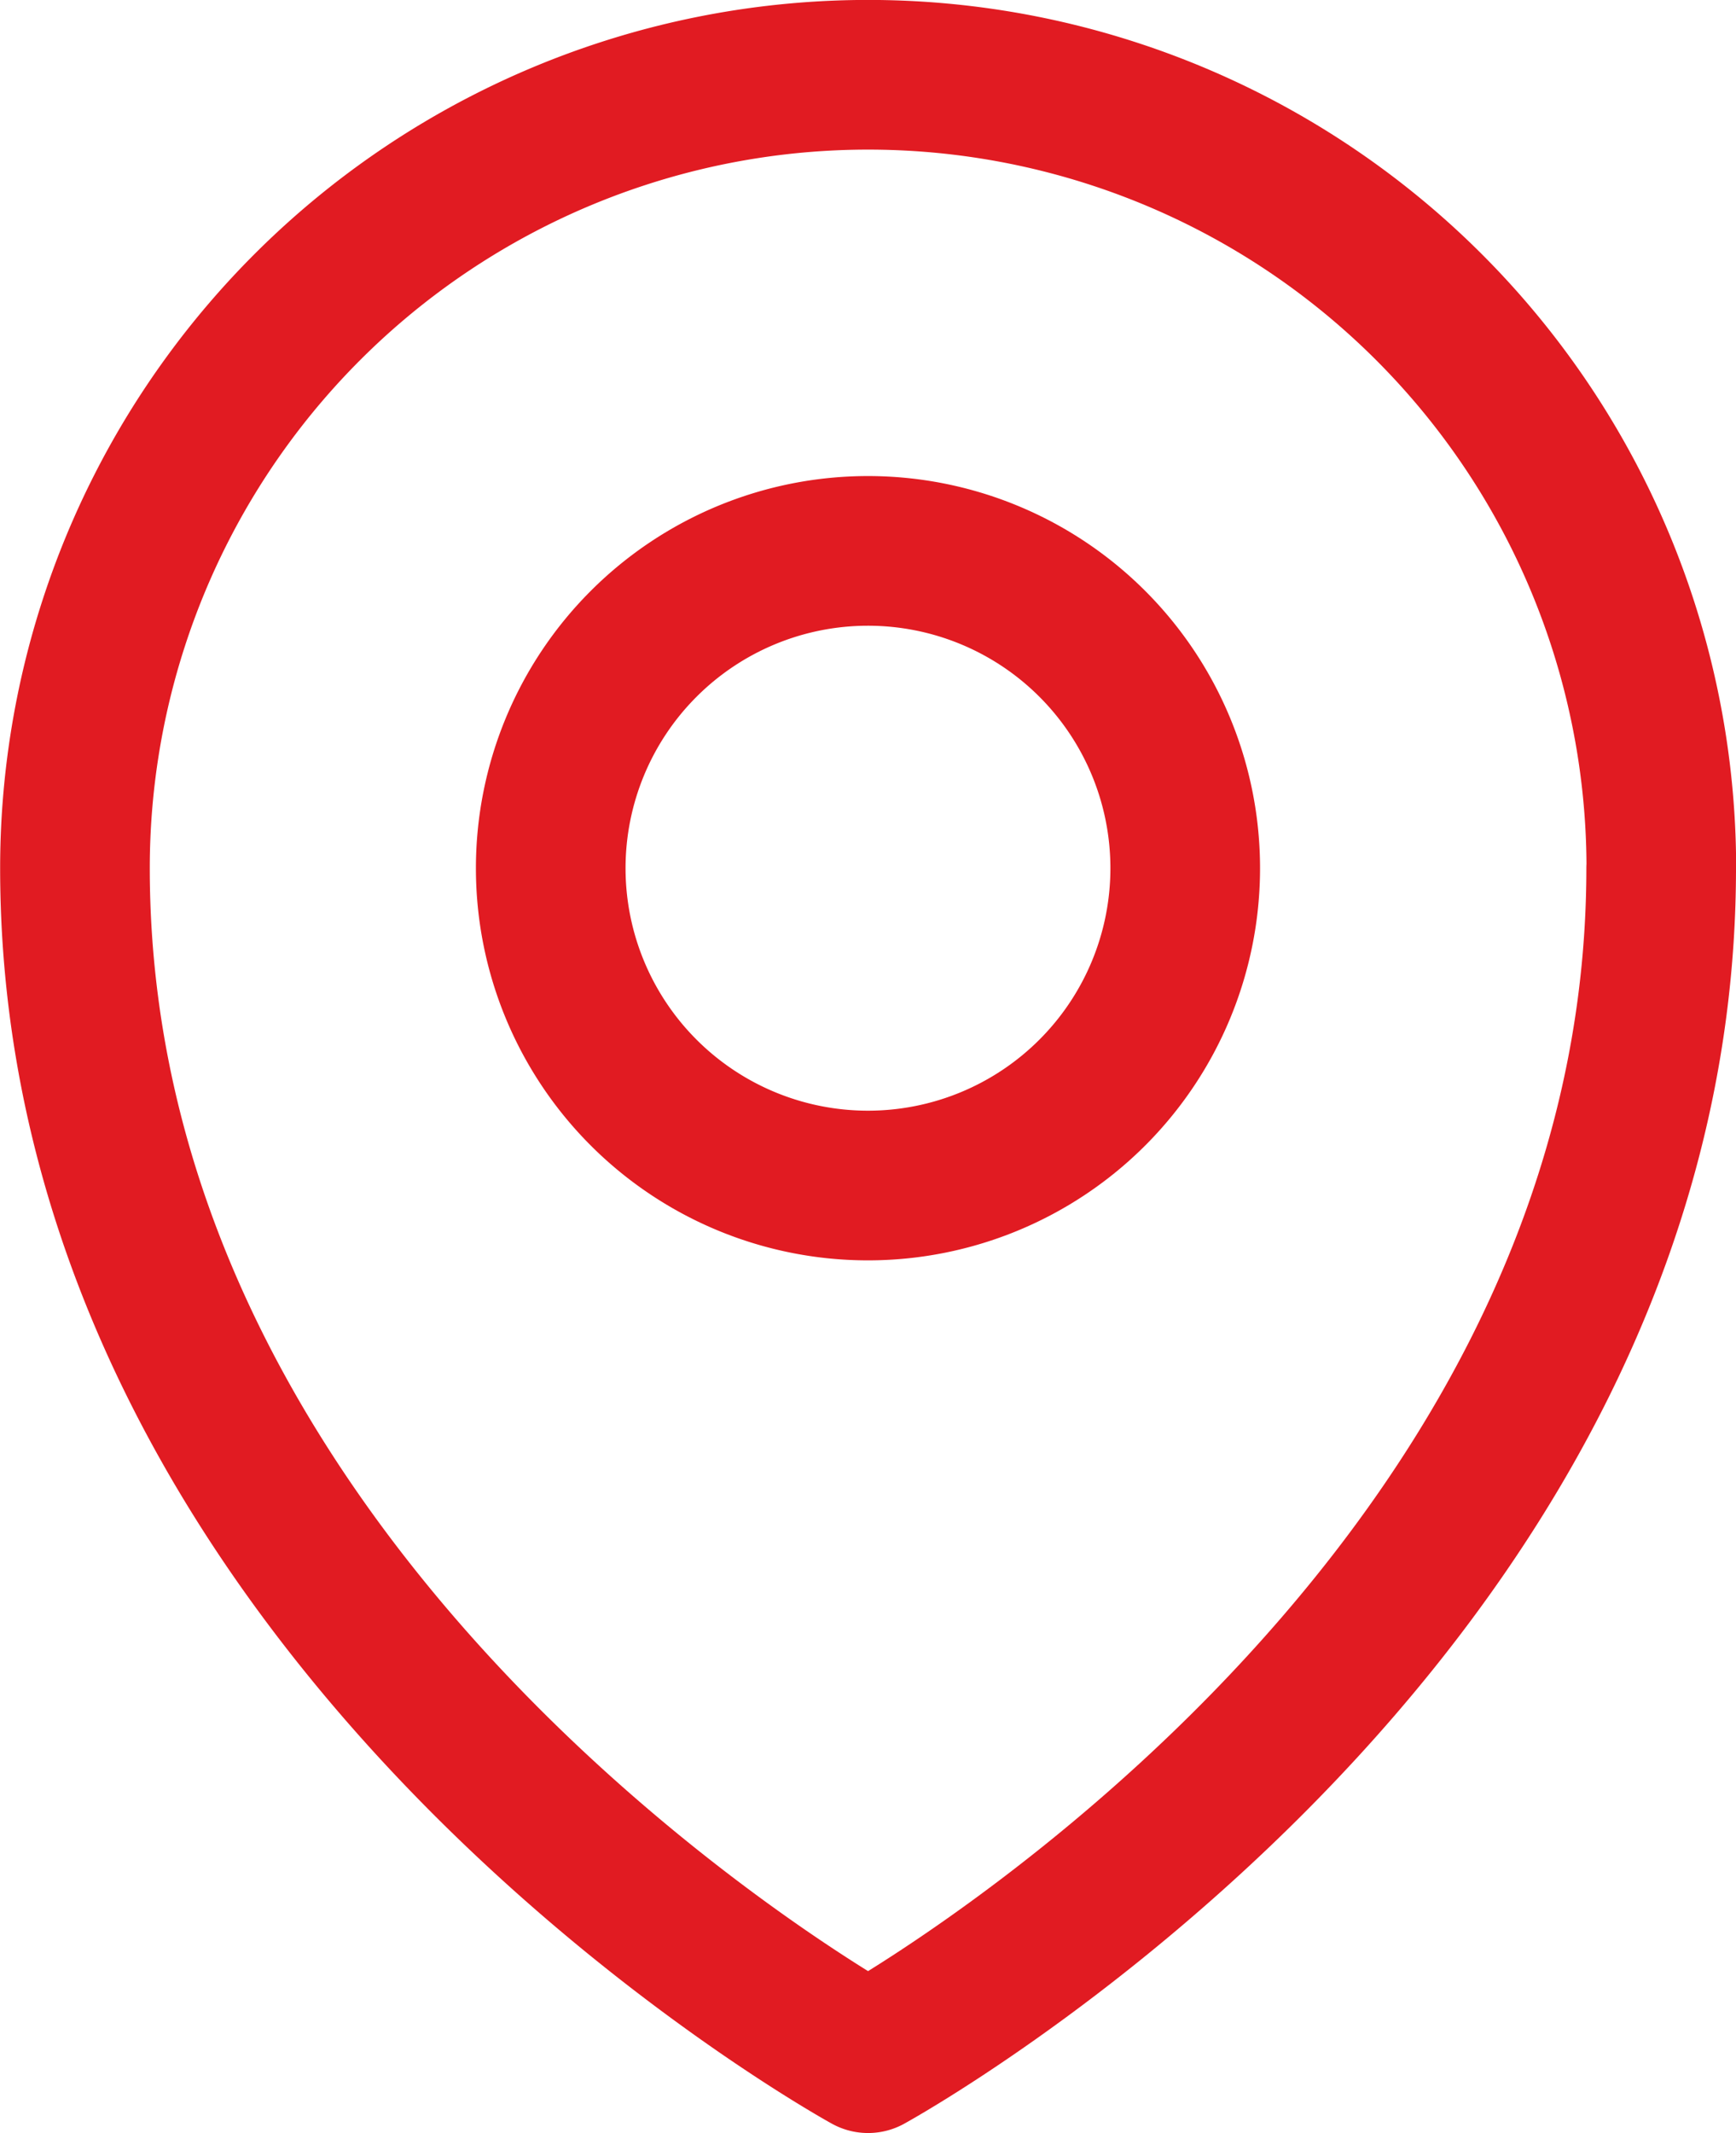 <svg xmlns="http://www.w3.org/2000/svg" width="116.009" height="142.511" viewBox="0 0 116.009 142.511">
  <g id="Icon_hero-map-pin" data-name="Icon hero-map-pin" transform="translate(-1.75 0.5)">
    <path id="Trazado_4497" data-name="Trazado 4497" d="M55.9,32.452a21.2,21.2,0,1,1-21.2-21.2A21.2,21.2,0,0,1,55.9,32.452Z" transform="translate(25.053 25.053)" fill="none" stroke="#e11b22" stroke-linecap="round" stroke-linejoin="round" stroke-width="10"/>
    <path id="Trazado_4498" data-name="Trazado 4498" d="M112.759,57.5c0,50.475-53,79.507-53,79.507s-53-29.032-53-79.507a53,53,0,0,1,106.009,0Z" transform="translate(0 0)" fill="none" stroke="#e11b22" stroke-linecap="round" stroke-linejoin="round" stroke-width="10"/>
  </g>
</svg>

